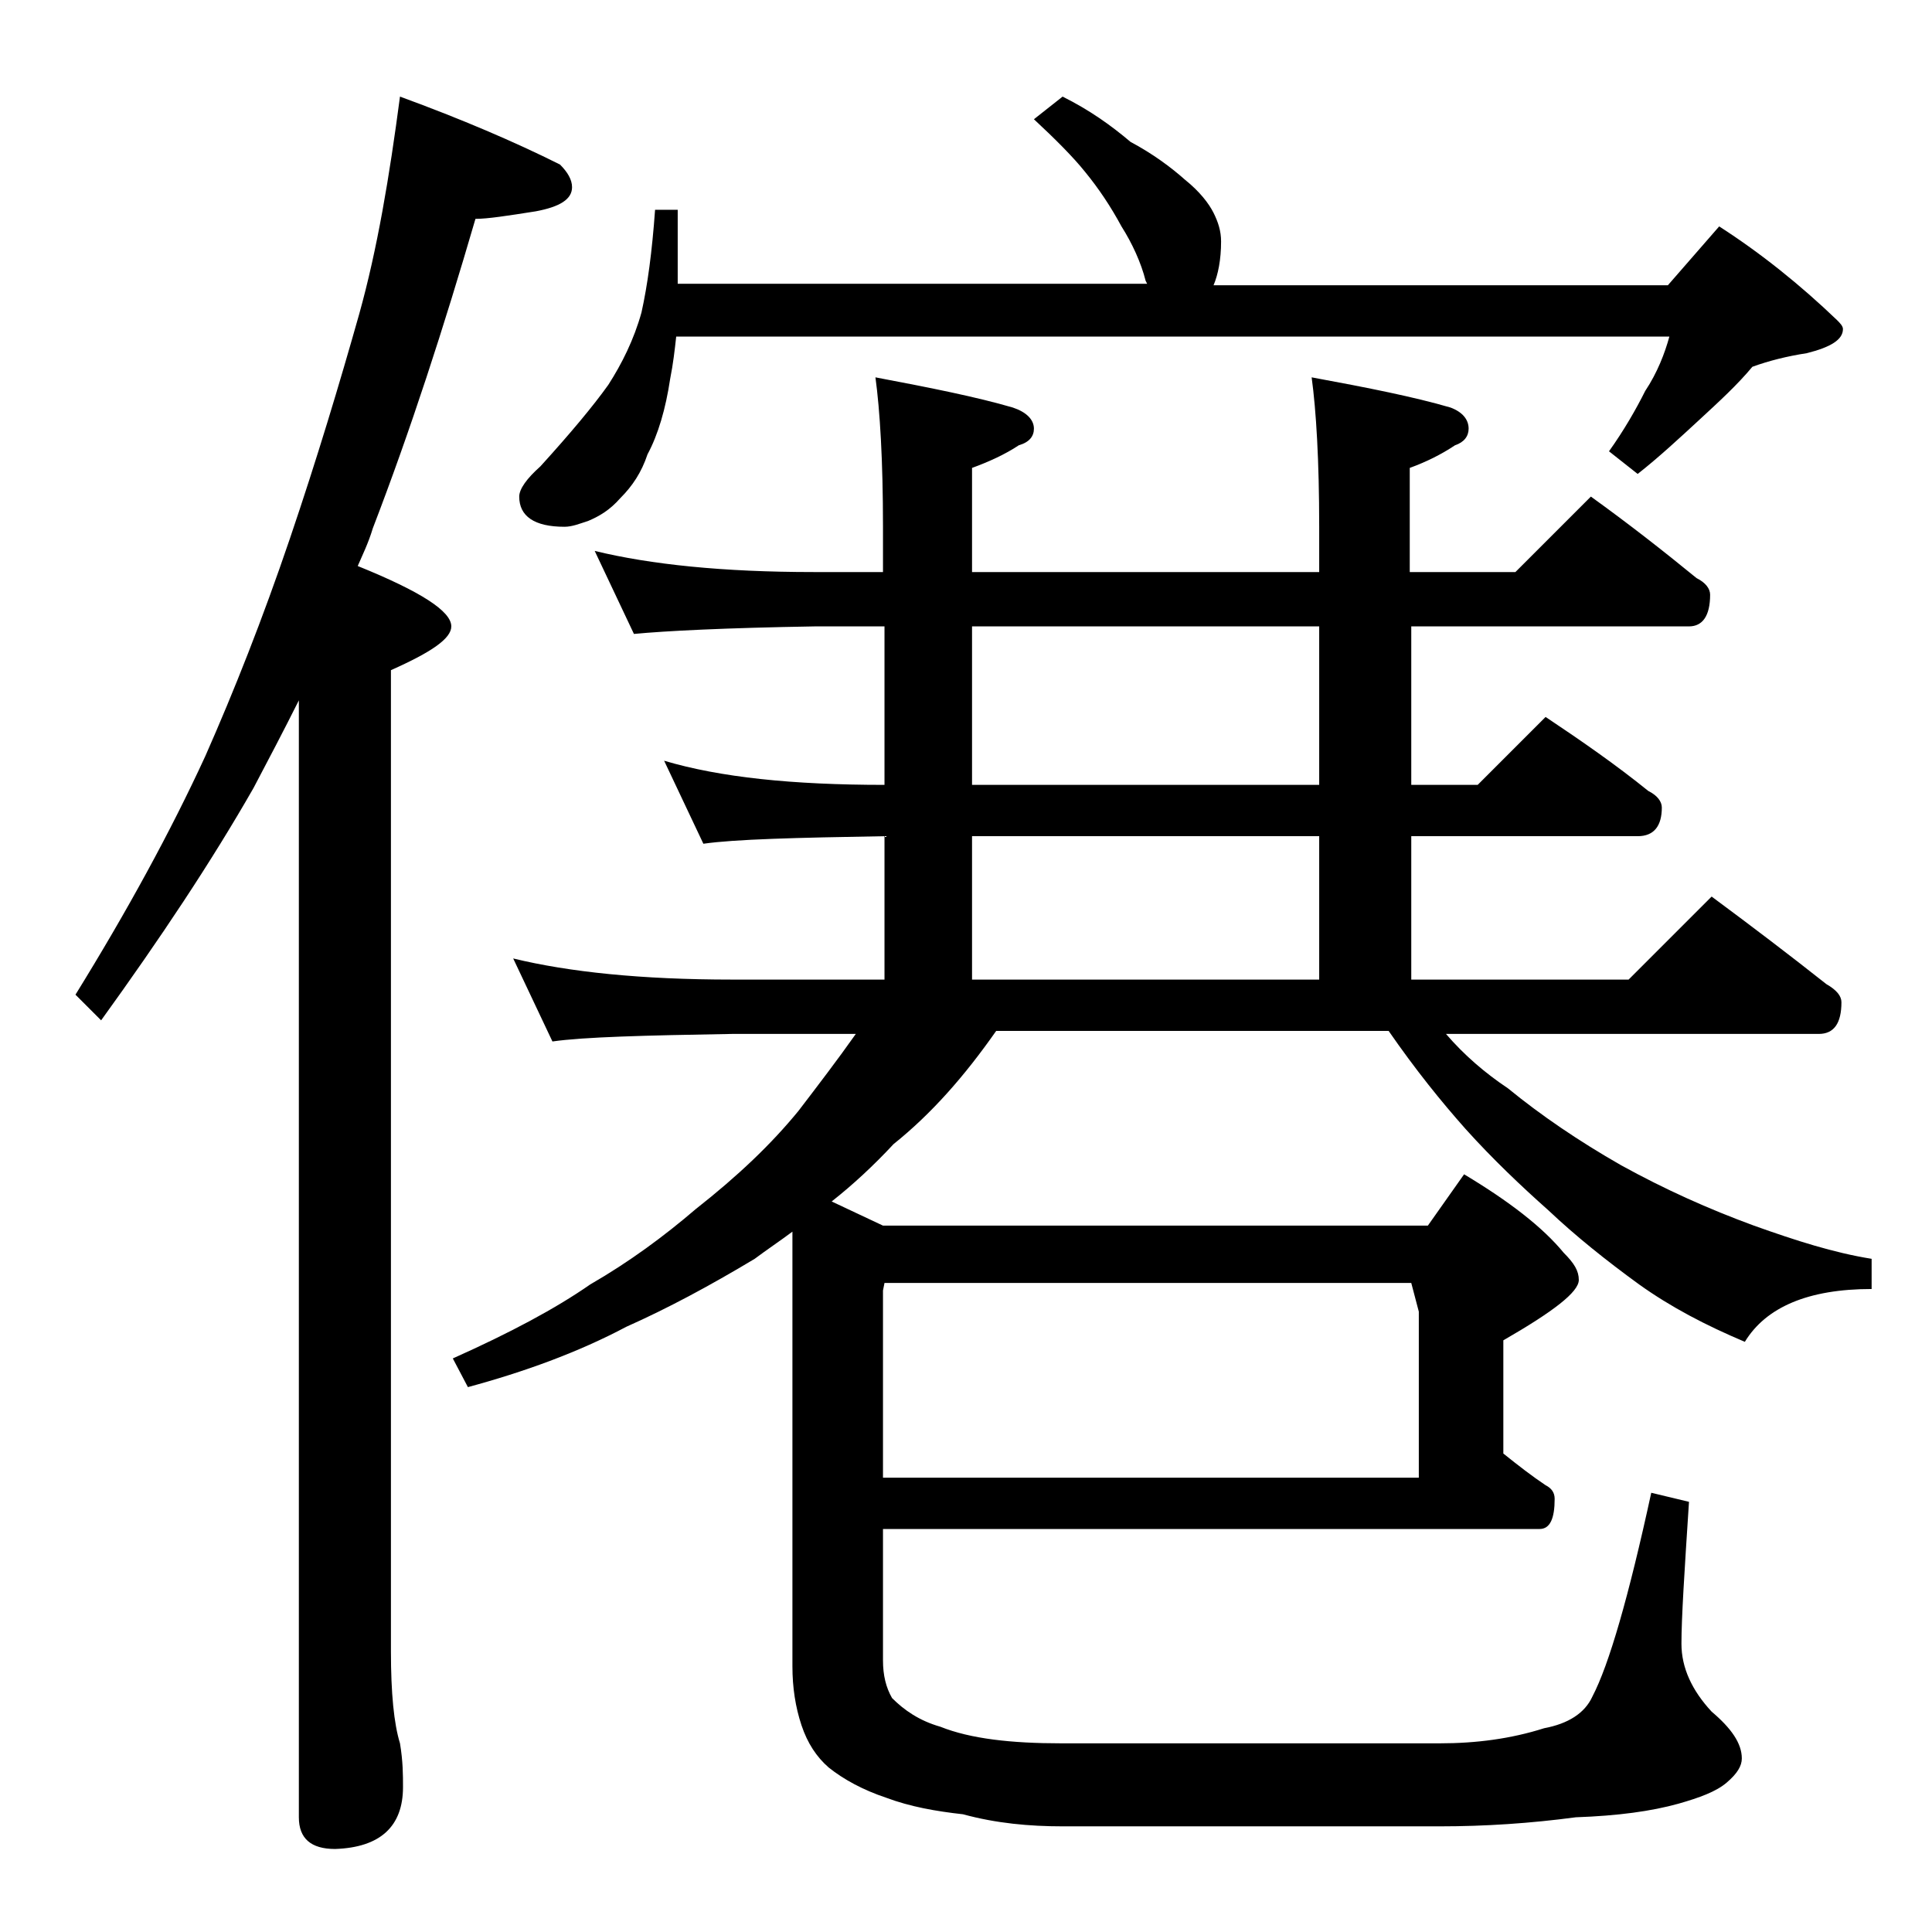 <?xml version="1.0" encoding="utf-8"?>
<!-- Generator: Adobe Illustrator 18.0.0, SVG Export Plug-In . SVG Version: 6.00 Build 0)  -->
<!DOCTYPE svg PUBLIC "-//W3C//DTD SVG 1.1//EN" "http://www.w3.org/Graphics/SVG/1.1/DTD/svg11.dtd">
<svg version="1.1" id="Layer_1" xmlns="http://www.w3.org/2000/svg" xmlns:xlink="http://www.w3.org/1999/xlink" x="0px" y="0px"
	 viewBox="0 0 128 128" enable-background="new 0 0 128 128" xml:space="preserve">
<path d="M26.5,6.4c4.1,1.5,7.6,3,10.6,4.5c0.5,0.5,0.8,1,0.8,1.5c0,0.8-0.8,1.3-2.4,1.6c-1.9,0.3-3.2,0.5-4,0.5
	c-2.1,7.2-4.3,14-6.8,20.5c-0.3,1-0.7,1.8-1,2.5c4.2,1.7,6.2,3,6.2,4c0,0.8-1.3,1.7-4,2.9v65c0,2.8,0.2,4.8,0.6,6.1
	c0.2,1.2,0.2,2.1,0.2,2.9c0,2.6-1.5,4-4.5,4.1c-1.6,0-2.4-0.7-2.4-2.1v-74c-1,2-2,3.9-3,5.8c-2.8,4.9-6.2,10-10.1,15.4L5,65.9
	c3.4-5.5,6.3-10.8,8.6-15.8c1.9-4.3,3.8-9.1,5.6-14.4c1.8-5.3,3.3-10.3,4.6-14.9C25,16.5,25.8,11.7,26.5,6.4z M58.5,101.5v8.5
	c0,1,0.2,1.8,0.6,2.5c0.8,0.8,1.8,1.5,3.2,1.9c2,0.8,4.7,1.1,8,1.1h25.1c2.4,0,4.7-0.3,6.9-1c1.6-0.3,2.7-1,3.2-2.1
	c1.1-2.1,2.4-6.6,3.9-13.5l2.5,0.6c-0.3,4.6-0.5,7.7-0.5,9.4c0,1.6,0.7,3.1,2,4.5c1.3,1.1,2,2.1,2,3.1c0,0.5-0.3,1-1,1.6
	c-0.7,0.6-1.8,1-3.2,1.4c-1.8,0.5-4,0.8-6.8,0.9c-3,0.4-6,0.6-9,0.6H70.4c-2.2,0-4.4-0.2-6.6-0.8c-1.8-0.2-3.5-0.5-5.1-1.1
	c-1.5-0.5-2.8-1.2-3.8-2c-0.8-0.7-1.4-1.6-1.8-2.8c-0.4-1.2-0.6-2.5-0.6-3.9V81.6c-0.8,0.6-1.7,1.2-2.5,1.8c-3,1.8-5.8,3.3-8.5,4.5
	c-3.2,1.7-6.8,3-10.5,4L30,90c3.8-1.7,6.8-3.3,9.1-4.9c2.6-1.5,4.9-3.2,7-5c2.8-2.2,5-4.3,6.8-6.5c1.3-1.7,2.6-3.4,3.8-5.1h-8.2
	c-5.8,0.1-9.8,0.2-11.9,0.5l-2.6-5.5c3.7,0.9,8.5,1.4,14.5,1.4h10.1v-9.5c-5.9,0.1-9.9,0.2-12,0.5l-2.6-5.5
	c3.7,1.1,8.5,1.6,14.6,1.6V41.5h-4.6C48,41.6,44.1,41.8,42,42l-2.6-5.5c3.7,0.9,8.5,1.4,14.5,1.4h4.6v-3c0-4.4-0.2-7.7-0.5-9.9
	c3.7,0.7,6.7,1.3,9.1,2c0.9,0.3,1.4,0.8,1.4,1.4c0,0.5-0.3,0.9-1,1.1c-0.9,0.6-2,1.1-3.1,1.5v6.9h23v-3c0-4.4-0.2-7.7-0.5-9.9
	c3.8,0.7,6.8,1.3,9.2,2c0.8,0.3,1.2,0.8,1.2,1.4c0,0.5-0.3,0.9-0.9,1.1c-0.9,0.6-1.9,1.1-3,1.5v6.9h7l5-5c2.5,1.8,4.8,3.6,7,5.4
	c0.6,0.3,0.9,0.7,0.9,1.1c0,1.4-0.5,2.1-1.4,2.1H93.5V52h4.4l4.5-4.5c2.4,1.6,4.7,3.2,6.8,4.9c0.6,0.3,0.9,0.7,0.9,1.1
	c0,1.2-0.5,1.9-1.6,1.9H93.5v9.5h14.4l5.5-5.5c2.7,2,5.2,3.9,7.6,5.8c0.7,0.4,1,0.8,1,1.2c0,1.4-0.5,2.1-1.5,2.1H95.8
	c1.2,1.4,2.6,2.6,4.1,3.6c2.2,1.8,4.7,3.5,7.5,5.1c2.9,1.6,5.8,2.9,8.8,4c2.8,1,5.3,1.8,7.8,2.2v2c-4.2,0-7,1.2-8.4,3.5
	c-2.6-1.1-4.9-2.3-7-3.8c-2.2-1.6-4.2-3.2-6-4.9c-1.8-1.6-3.7-3.4-5.5-5.4c-1.6-1.8-3.3-3.9-5.1-6.5h-26c-2.1,3-4.3,5.5-6.8,7.5
	c-1.3,1.4-2.7,2.7-4.1,3.8l3.4,1.6h36.1l2.4-3.4c3,1.8,5.2,3.5,6.6,5.2c0.7,0.7,1,1.2,1,1.8c0,0.8-1.7,2.1-5,4v7.5
	c1,0.8,1.9,1.5,2.8,2.1c0.4,0.2,0.6,0.5,0.6,0.9c0,1.3-0.3,2-1,2H58.5z M70.4,6.4c1.8,0.9,3.2,1.9,4.5,3c1.5,0.8,2.7,1.7,3.6,2.5
	c1,0.8,1.6,1.6,1.9,2.2c0.3,0.6,0.5,1.2,0.5,1.9c0,1.2-0.2,2.2-0.5,2.9h30.1l3.4-3.9c2.8,1.8,5.4,3.9,7.8,6.2
	c0.2,0.2,0.4,0.4,0.4,0.6c0,0.7-0.8,1.2-2.4,1.6c-1.3,0.2-2.5,0.5-3.6,0.9c-1,1.2-2.2,2.3-3.5,3.5c-1.3,1.2-2.7,2.5-4.1,3.6
	l-1.9-1.5c1-1.4,1.8-2.8,2.4-4c0.8-1.2,1.3-2.5,1.6-3.6H44.8c-0.1,0.9-0.2,1.8-0.4,2.8c-0.3,2-0.8,3.7-1.5,5c-0.4,1.2-1,2.1-1.8,2.9
	c-0.7,0.8-1.4,1.2-2.1,1.5c-0.6,0.2-1.1,0.4-1.6,0.4c-2,0-3-0.7-3-2c0-0.5,0.5-1.2,1.4-2c2-2.2,3.5-4,4.5-5.4c0.9-1.4,1.7-3,2.2-4.8
	c0.4-1.8,0.7-4,0.9-6.8h1.5v4.9H76l-0.1-0.2c-0.3-1.2-0.9-2.5-1.6-3.6c-0.7-1.3-1.5-2.5-2.4-3.6c-0.8-1-2-2.2-3.4-3.5L70.4,6.4z
	 M58.6,85l-0.1,0.5v12.4H94v-11L93.5,85H58.6z M87.4,52V41.5h-23V52H87.4z M64.4,64.9h23v-9.5h-23V64.9z"/>
</svg>
